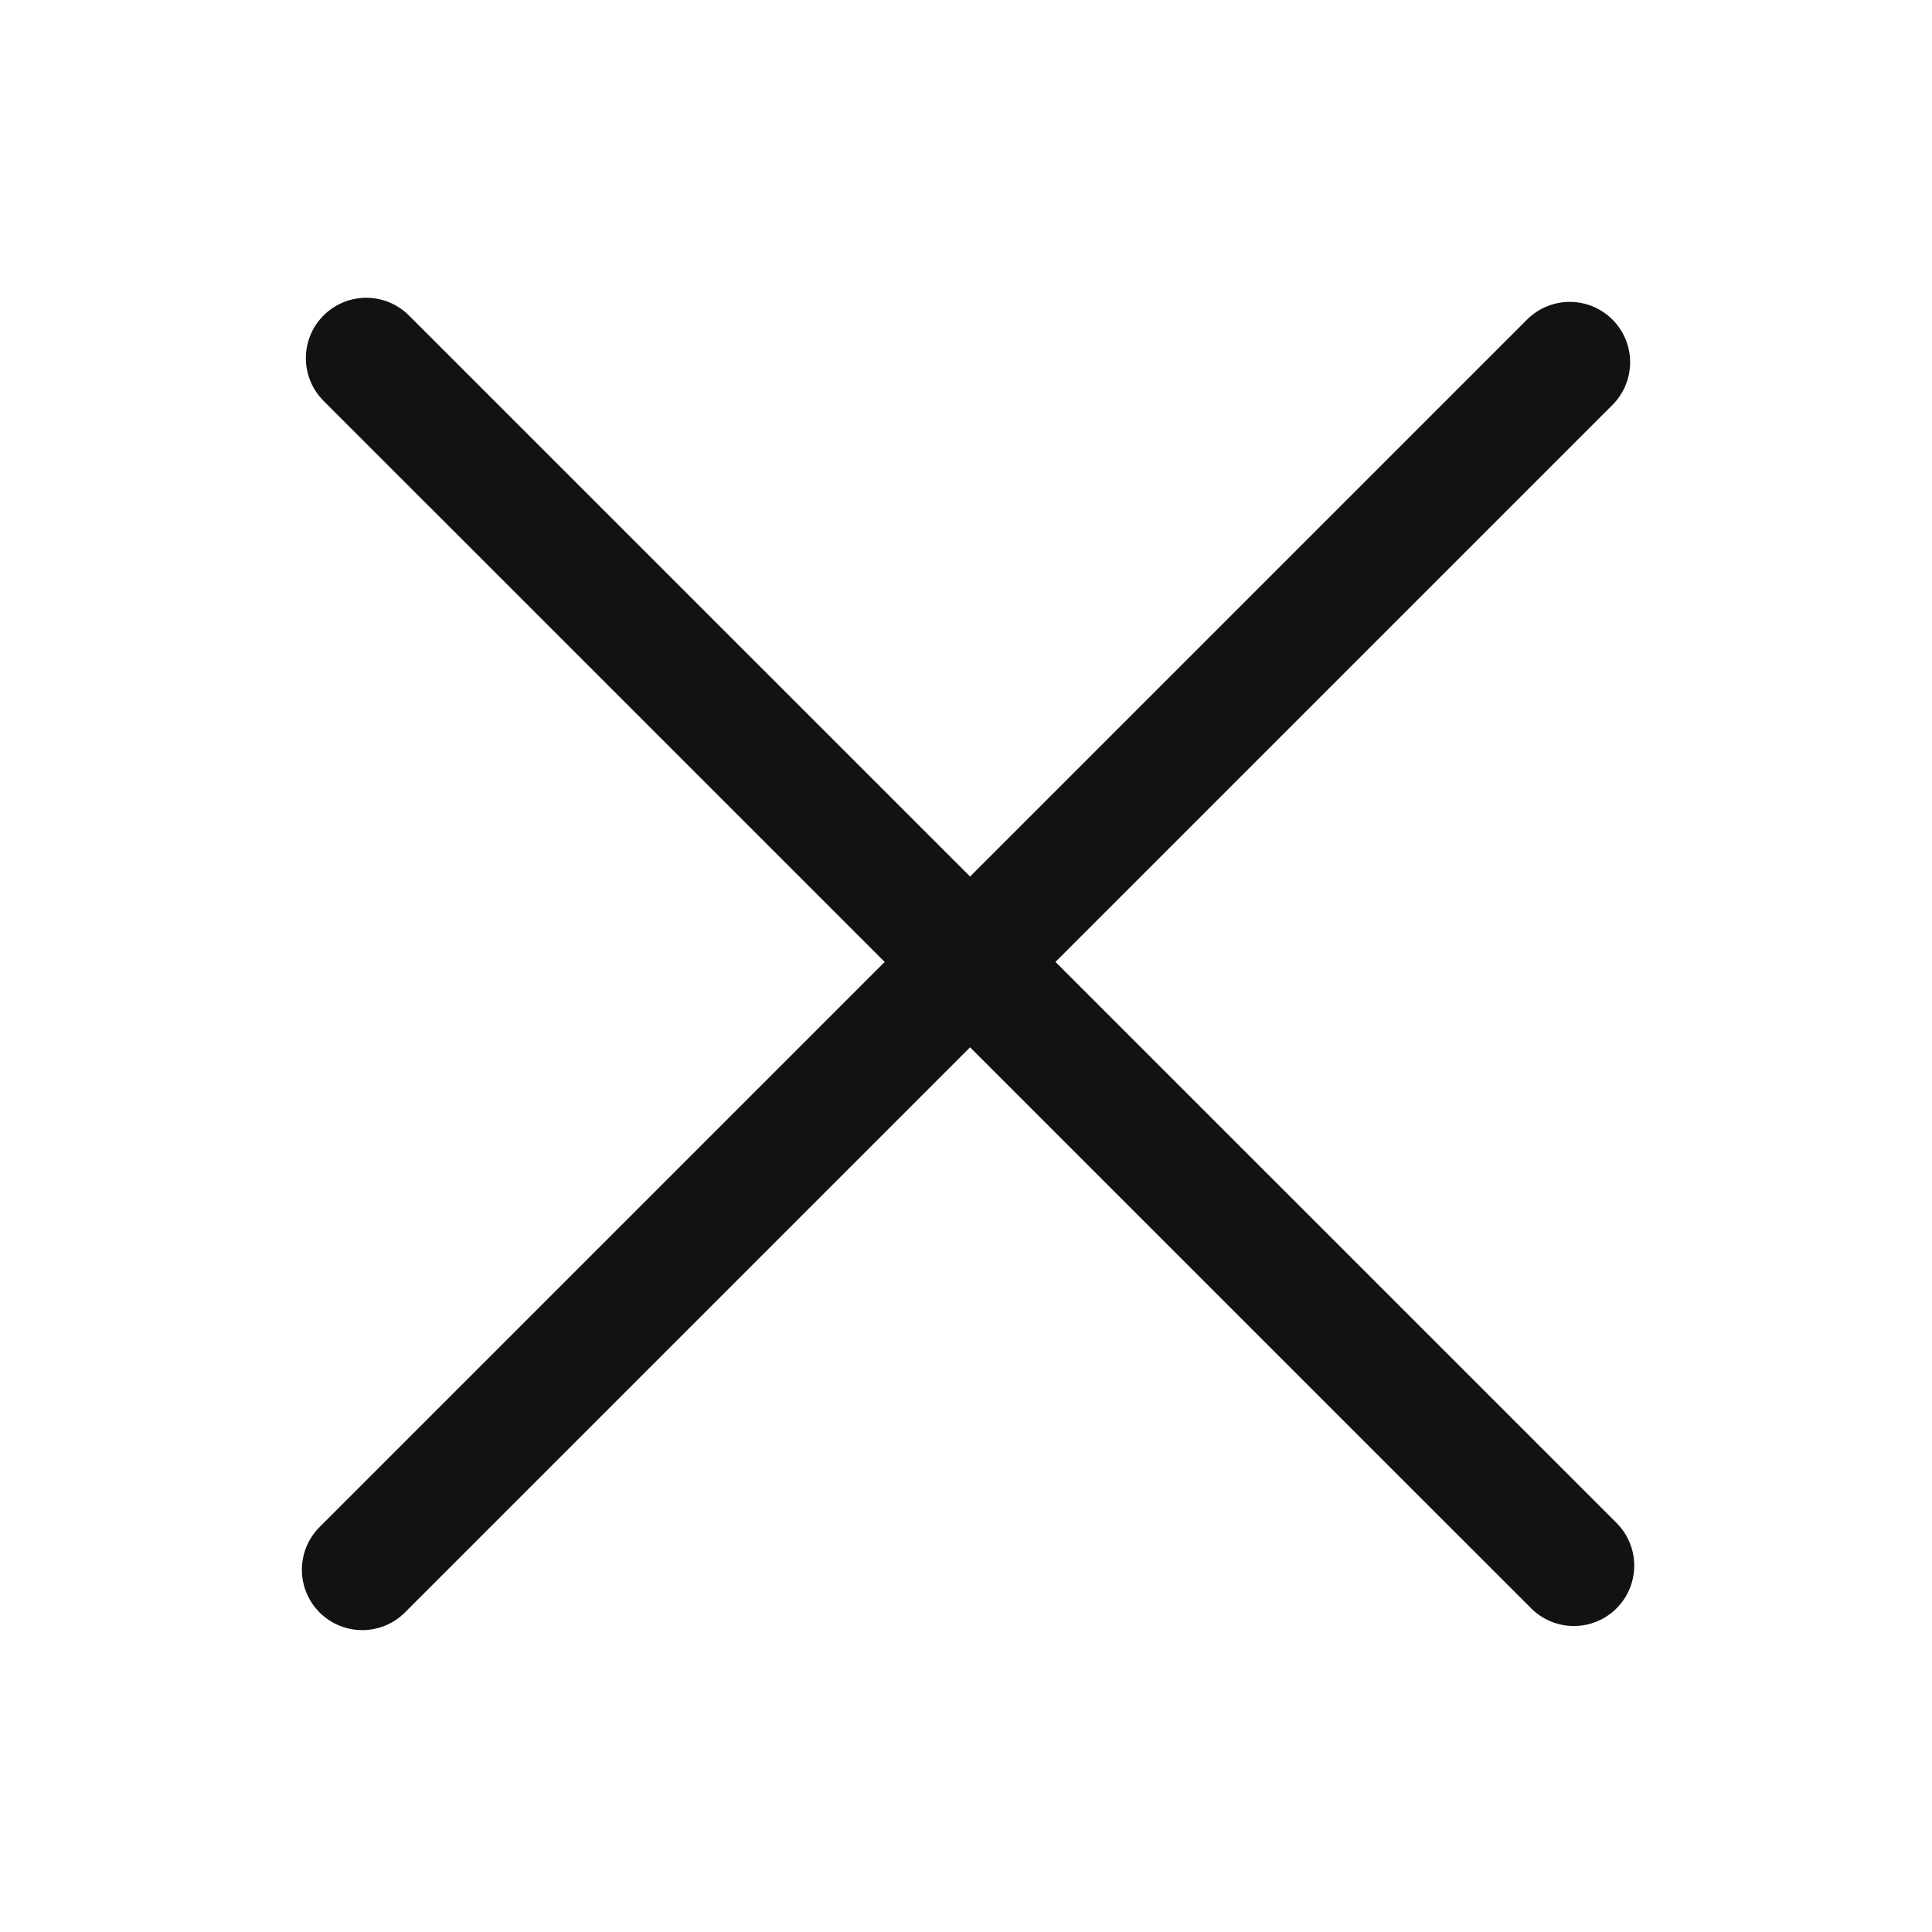 <svg width="16" height="16" viewBox="0 0 16 16" fill="none" xmlns="http://www.w3.org/2000/svg">
<g clip-path="url(#clip0_238_258)">
<path d="M13 3L3 13" stroke="#121212" stroke-linecap="round" stroke-linejoin="round"/>
<path d="M3.033 2.966L13.034 12.966" stroke="#121212" stroke-linecap="round" stroke-linejoin="round"/>
</g>
<defs>
<clipPath id="clip0_238_258">
<rect width="16" height="16" fill="white"/>
</clipPath>
</defs>
</svg>
